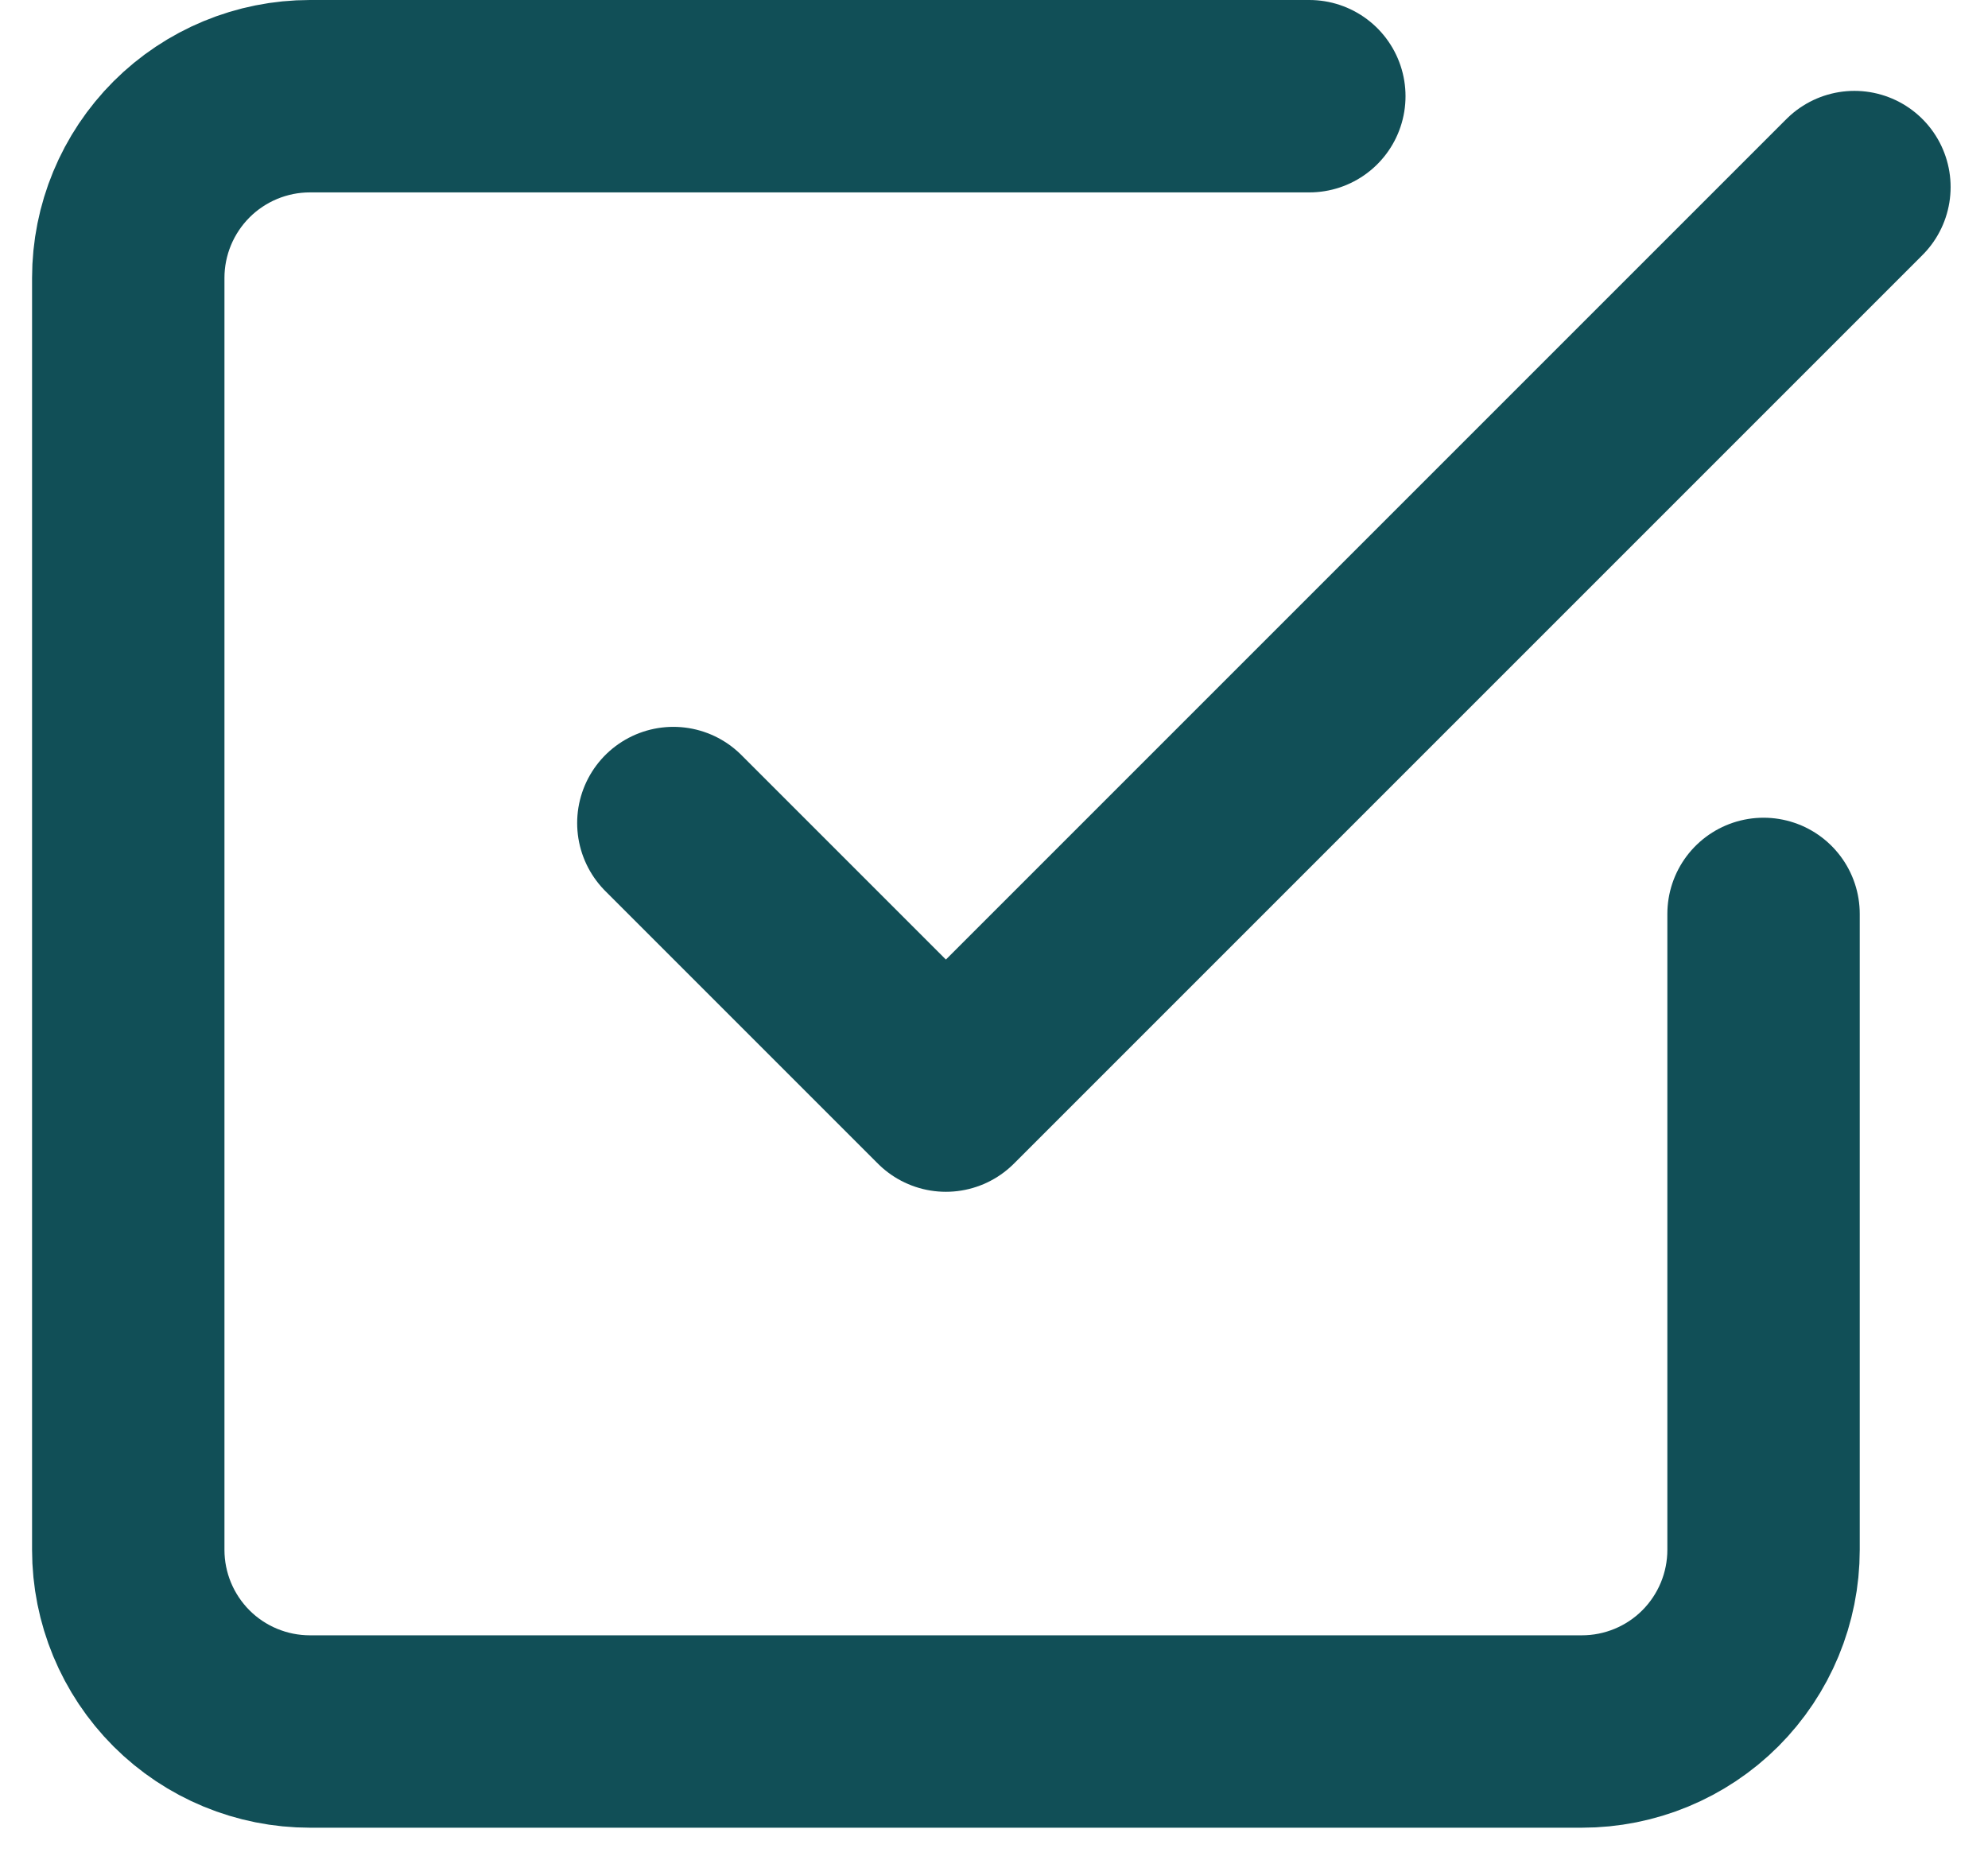 <svg xmlns="http://www.w3.org/2000/svg" width="31" height="29" viewBox="0 0 31 29" fill="none"><path d="M10.5 12.834L14.75 17.084L28.917 2.917" stroke="#114F57" stroke-width="3" stroke-linecap="round" stroke-linejoin="round"></path><path d="M27.5 14.251V24.167C27.5 24.919 27.201 25.639 26.67 26.171C26.139 26.702 25.418 27 24.667 27H4.833C4.082 27 3.361 26.702 2.83 26.171C2.299 25.639 2 24.919 2 24.167V4.334C2 3.582 2.299 2.862 2.83 2.33C3.361 1.799 4.082 1.5 4.833 1.5H20.417" stroke="#114F57" stroke-width="3" stroke-linecap="round" stroke-linejoin="round"></path></svg>